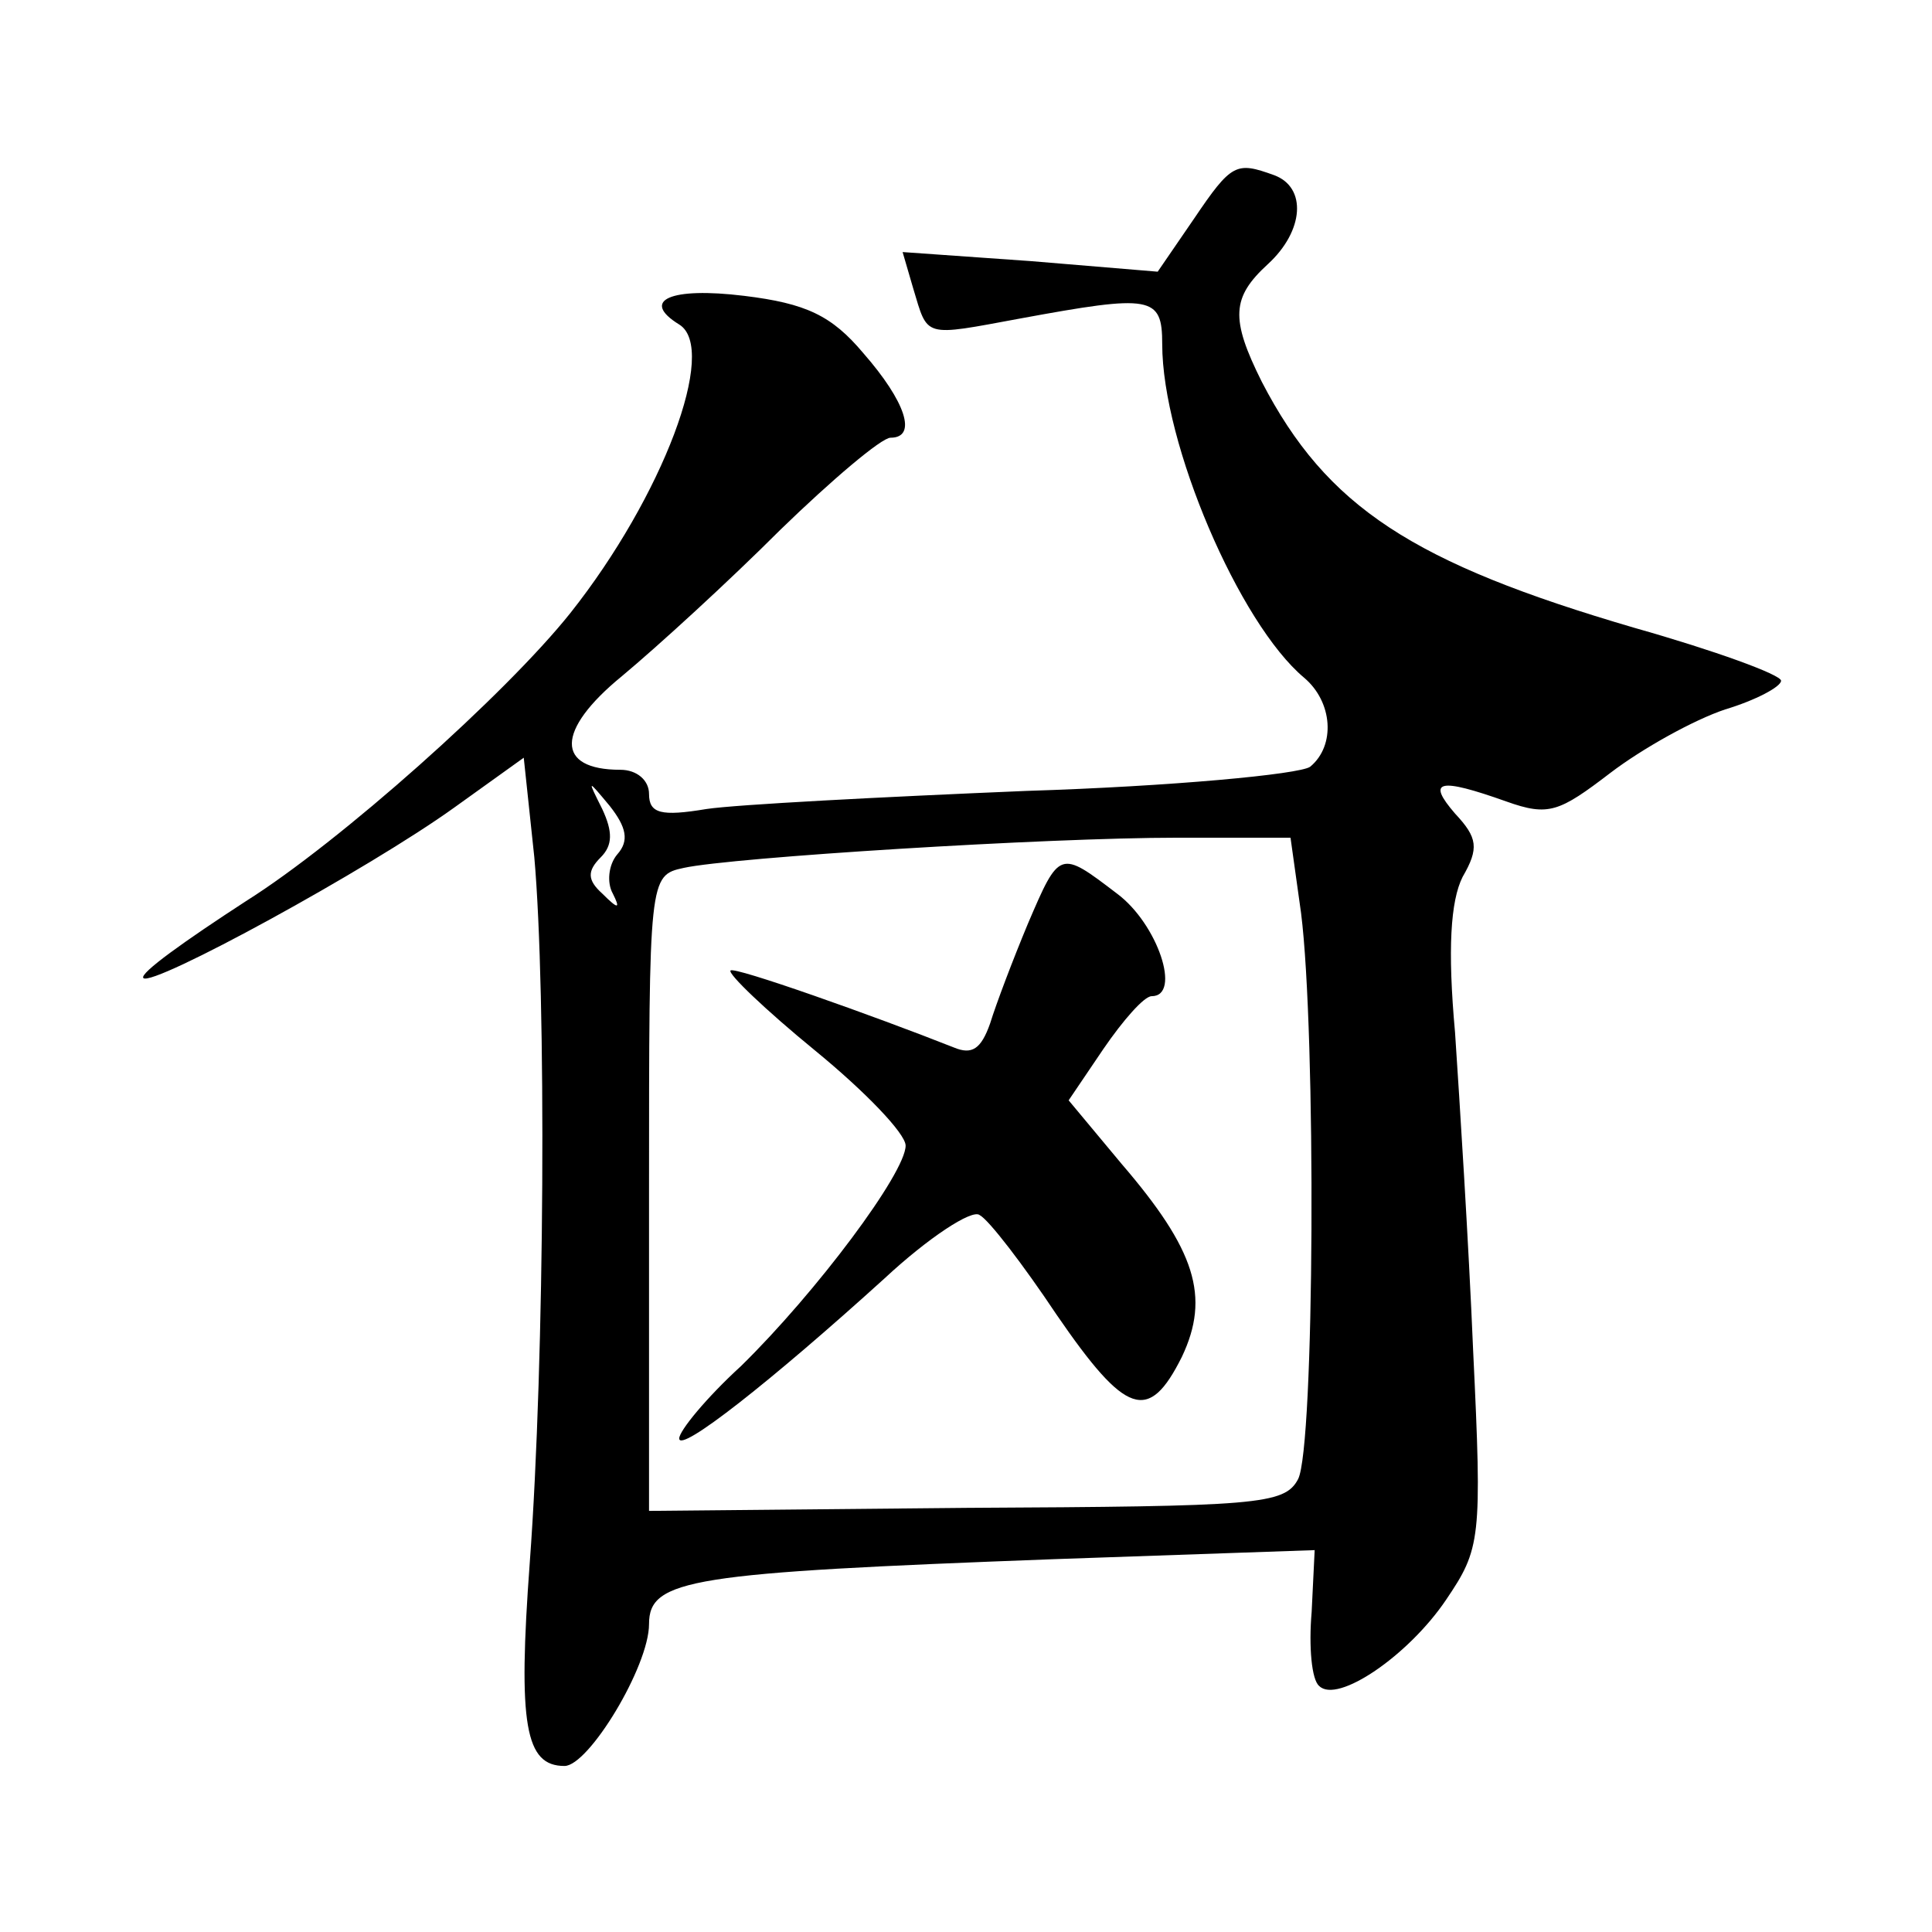 <?xml version="1.0" standalone="no"?>
<!DOCTYPE svg PUBLIC "-//W3C//DTD SVG 20010904//EN"
 "http://www.w3.org/TR/2001/REC-SVG-20010904/DTD/svg10.dtd">
<svg version="1.0" xmlns="http://www.w3.org/2000/svg"
 width="128pt" height="128pt" viewBox="0 0 128 128"
 preserveAspectRatio="xMidYMid meet">
<g transform="translate(0,128) scale(0.1,-0.1)"
fill="#0" stroke="none">
<path d="M791 1135 l-24 -35 -84 7 -85 6 7 -24 c10 -33 6 -32 71 -20 87 16 94 15
94 -17 0 -66 51 -185 94 -221 19 -16 21 -45 4 -59 -7 -5 -92 -13 -188 -16 -96 -4
-192 -9 -212 -12 -30 -5 -38 -3 -38 10 0 9 -8 16 -19 16 -43 0 -43 26 1 62 24 20
71 63 105 97 34 33 67 61 73 61 18 0 10 24 -18 56 -21 25 -38 33 -79 38 -49 6 -69
-3 -43 -19 26 -16 -11 -114 -72 -191 -43 -54 -153 -152 -215 -191 -40 -26 -71 -48
-68 -51 6 -6 149 72 206 113 l46 33 7 -66 c8 -90 7 -332 -3 -467 -8 -108 -3 -135
23 -135 16 0 56 66 56 94 0 30 28 34 268 43 l173 6 -2 -41 c-2 -23 0 -45 5 -49
12 -12 59 20 84 57 23 34 24 40 18 165 -3 72 -9 166 -12 211 -5 55 -3 87 5 103
11 19 10 26 -5 42 -19 22 -11 24 34 8 28 -10 35 -7 69 19 21 16 55 35 76 42 20
6 37 15 37 19 0 4 -44 20 -97 35 -147 43 -204 80 -247 163 -21 42 -20 56 4 78 24
22 26 51 4 59 -25 9 -28 8 -53 -29z m-382 -421 c-6 -7 -7 -19 -3 -26 5 -10 4 -11
-7 0 -10 9 -10 15 -1 24 8 8 8 17 1 32 -10 20 -10 20 5 2 11 -14 13 -23 5 -32z
m453 -39 c10 -79 9 -354 -2 -375 -9 -17 -27 -18 -220 -19 l-210 -2 0 211 c0 209
0 210 23 215 32 7 240 20 327 20 l75 0 7 -50z M681 668 c-10 -24 -21 -53 -25 -66
-6 -17 -12 -21 -24 -16 -53 21 -146 54 -148 51 -2 -2 23 -26 56 -53 33 -27 60 -55
60 -63 0 -18 -59 -97 -109 -146 -23 -21 -41 -43 -41 -48 0 -10 61 38 136 106 29
27 58 46 63 42 6 -3 29 -33 51 -66 46 -67 61 -72 83 -28 19 40 9 71 -40 128 l-35
42 23 34 c13 19 27 35 32 35 20 0 4 48 -23 68 -38 29 -38 29 -59 -20z"/>
</g>
</svg>
